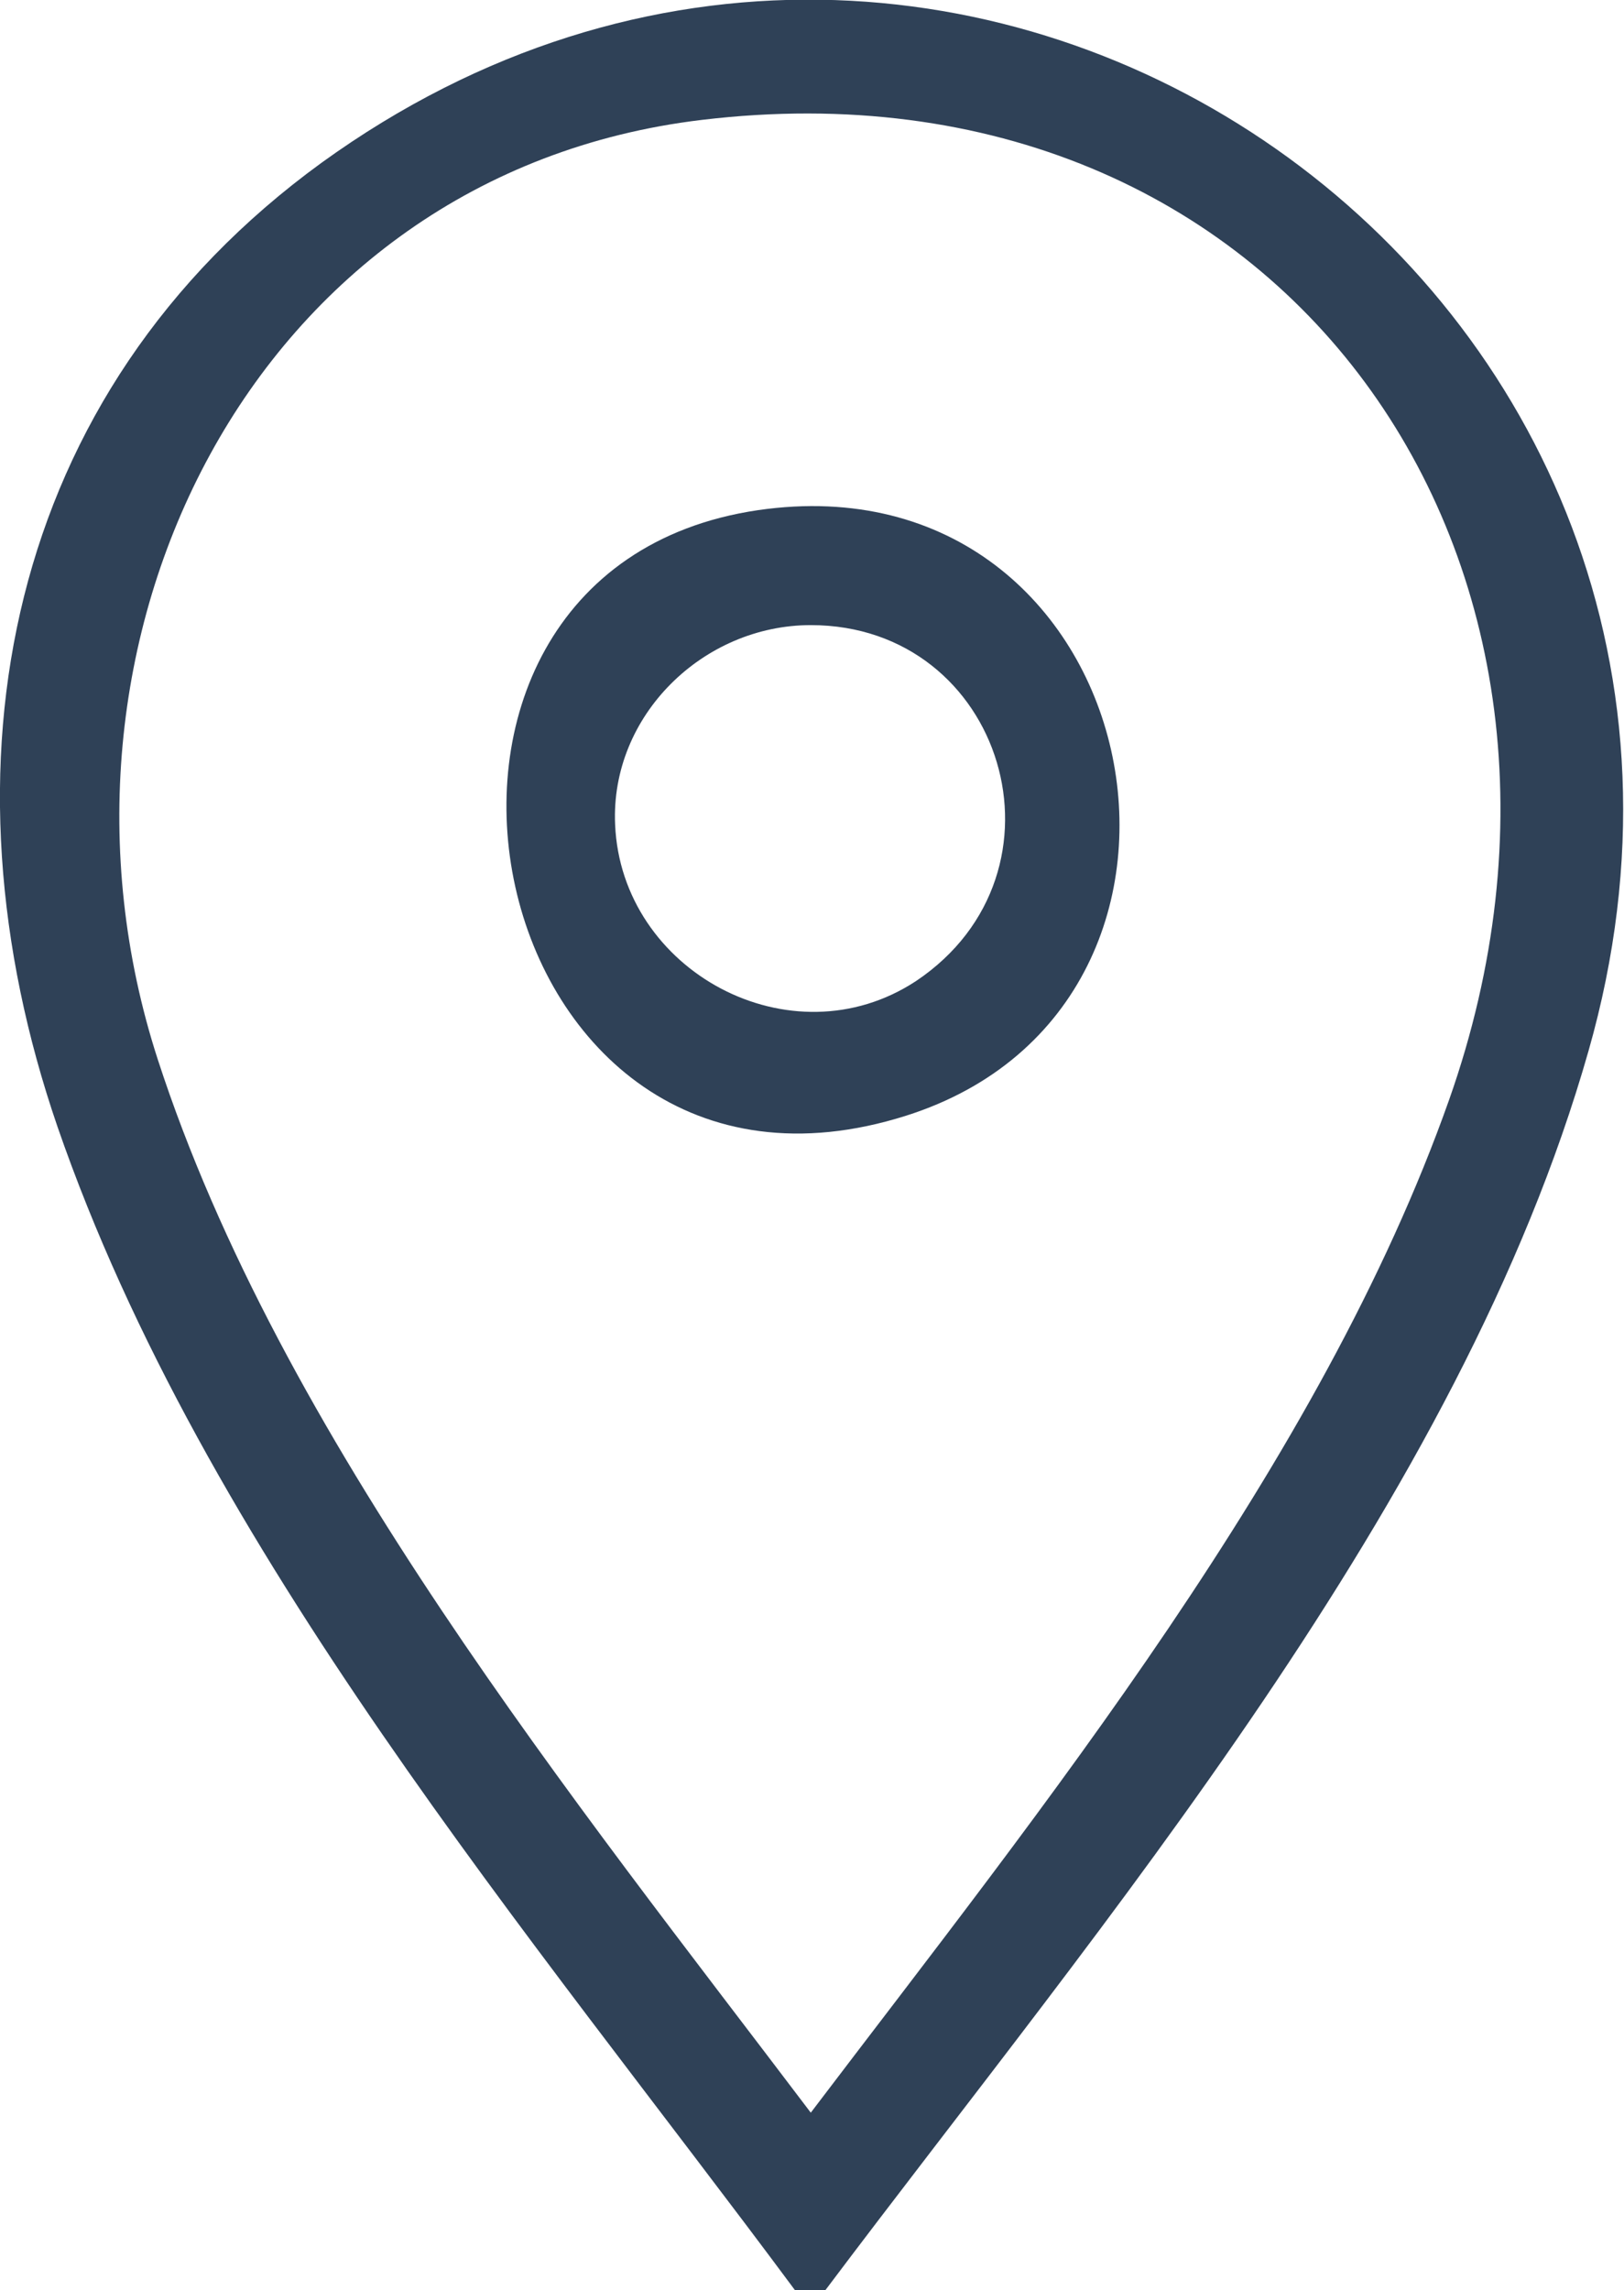 <?xml version="1.0" encoding="UTF-8"?>
<svg id="Layer_2" data-name="Layer 2" xmlns="http://www.w3.org/2000/svg" viewBox="0 0 13.28 18.72">
  <defs>
    <style>
      .cls-1 {
        fill: #2f4157;
      }
    </style>
  </defs>
  <g id="Capa_1" data-name="Capa 1">
    <g>
      <path class="cls-1" d="M6.75,18.72h-.25C4.34,15.81,1.67,12.68.47,9.21-.54,6.27.03,3.22,2.63,1.33c5.23-3.78,12.13,1.06,10.36,7.26-1.05,3.69-3.97,7.11-6.24,10.13ZM5.74.98C2.05,1.42.19,5.27,1.29,8.66c1,3.08,3.41,6.06,5.34,8.61,1.89-2.49,4.17-5.31,5.22-8.28C13.4,4.6,10.5.41,5.74.98Z"/>
      <path class="cls-1" d="M6.2,4.17c3.18-.46,4.11,4.03,1.21,4.95-3.5,1.11-4.62-4.45-1.21-4.95ZM6.63,5.11c-.88,0-1.64.74-1.6,1.63.05,1.2,1.44,1.95,2.46,1.28,1.33-.89.72-2.91-.86-2.91Z"/>
    </g>
  </g>
</svg>